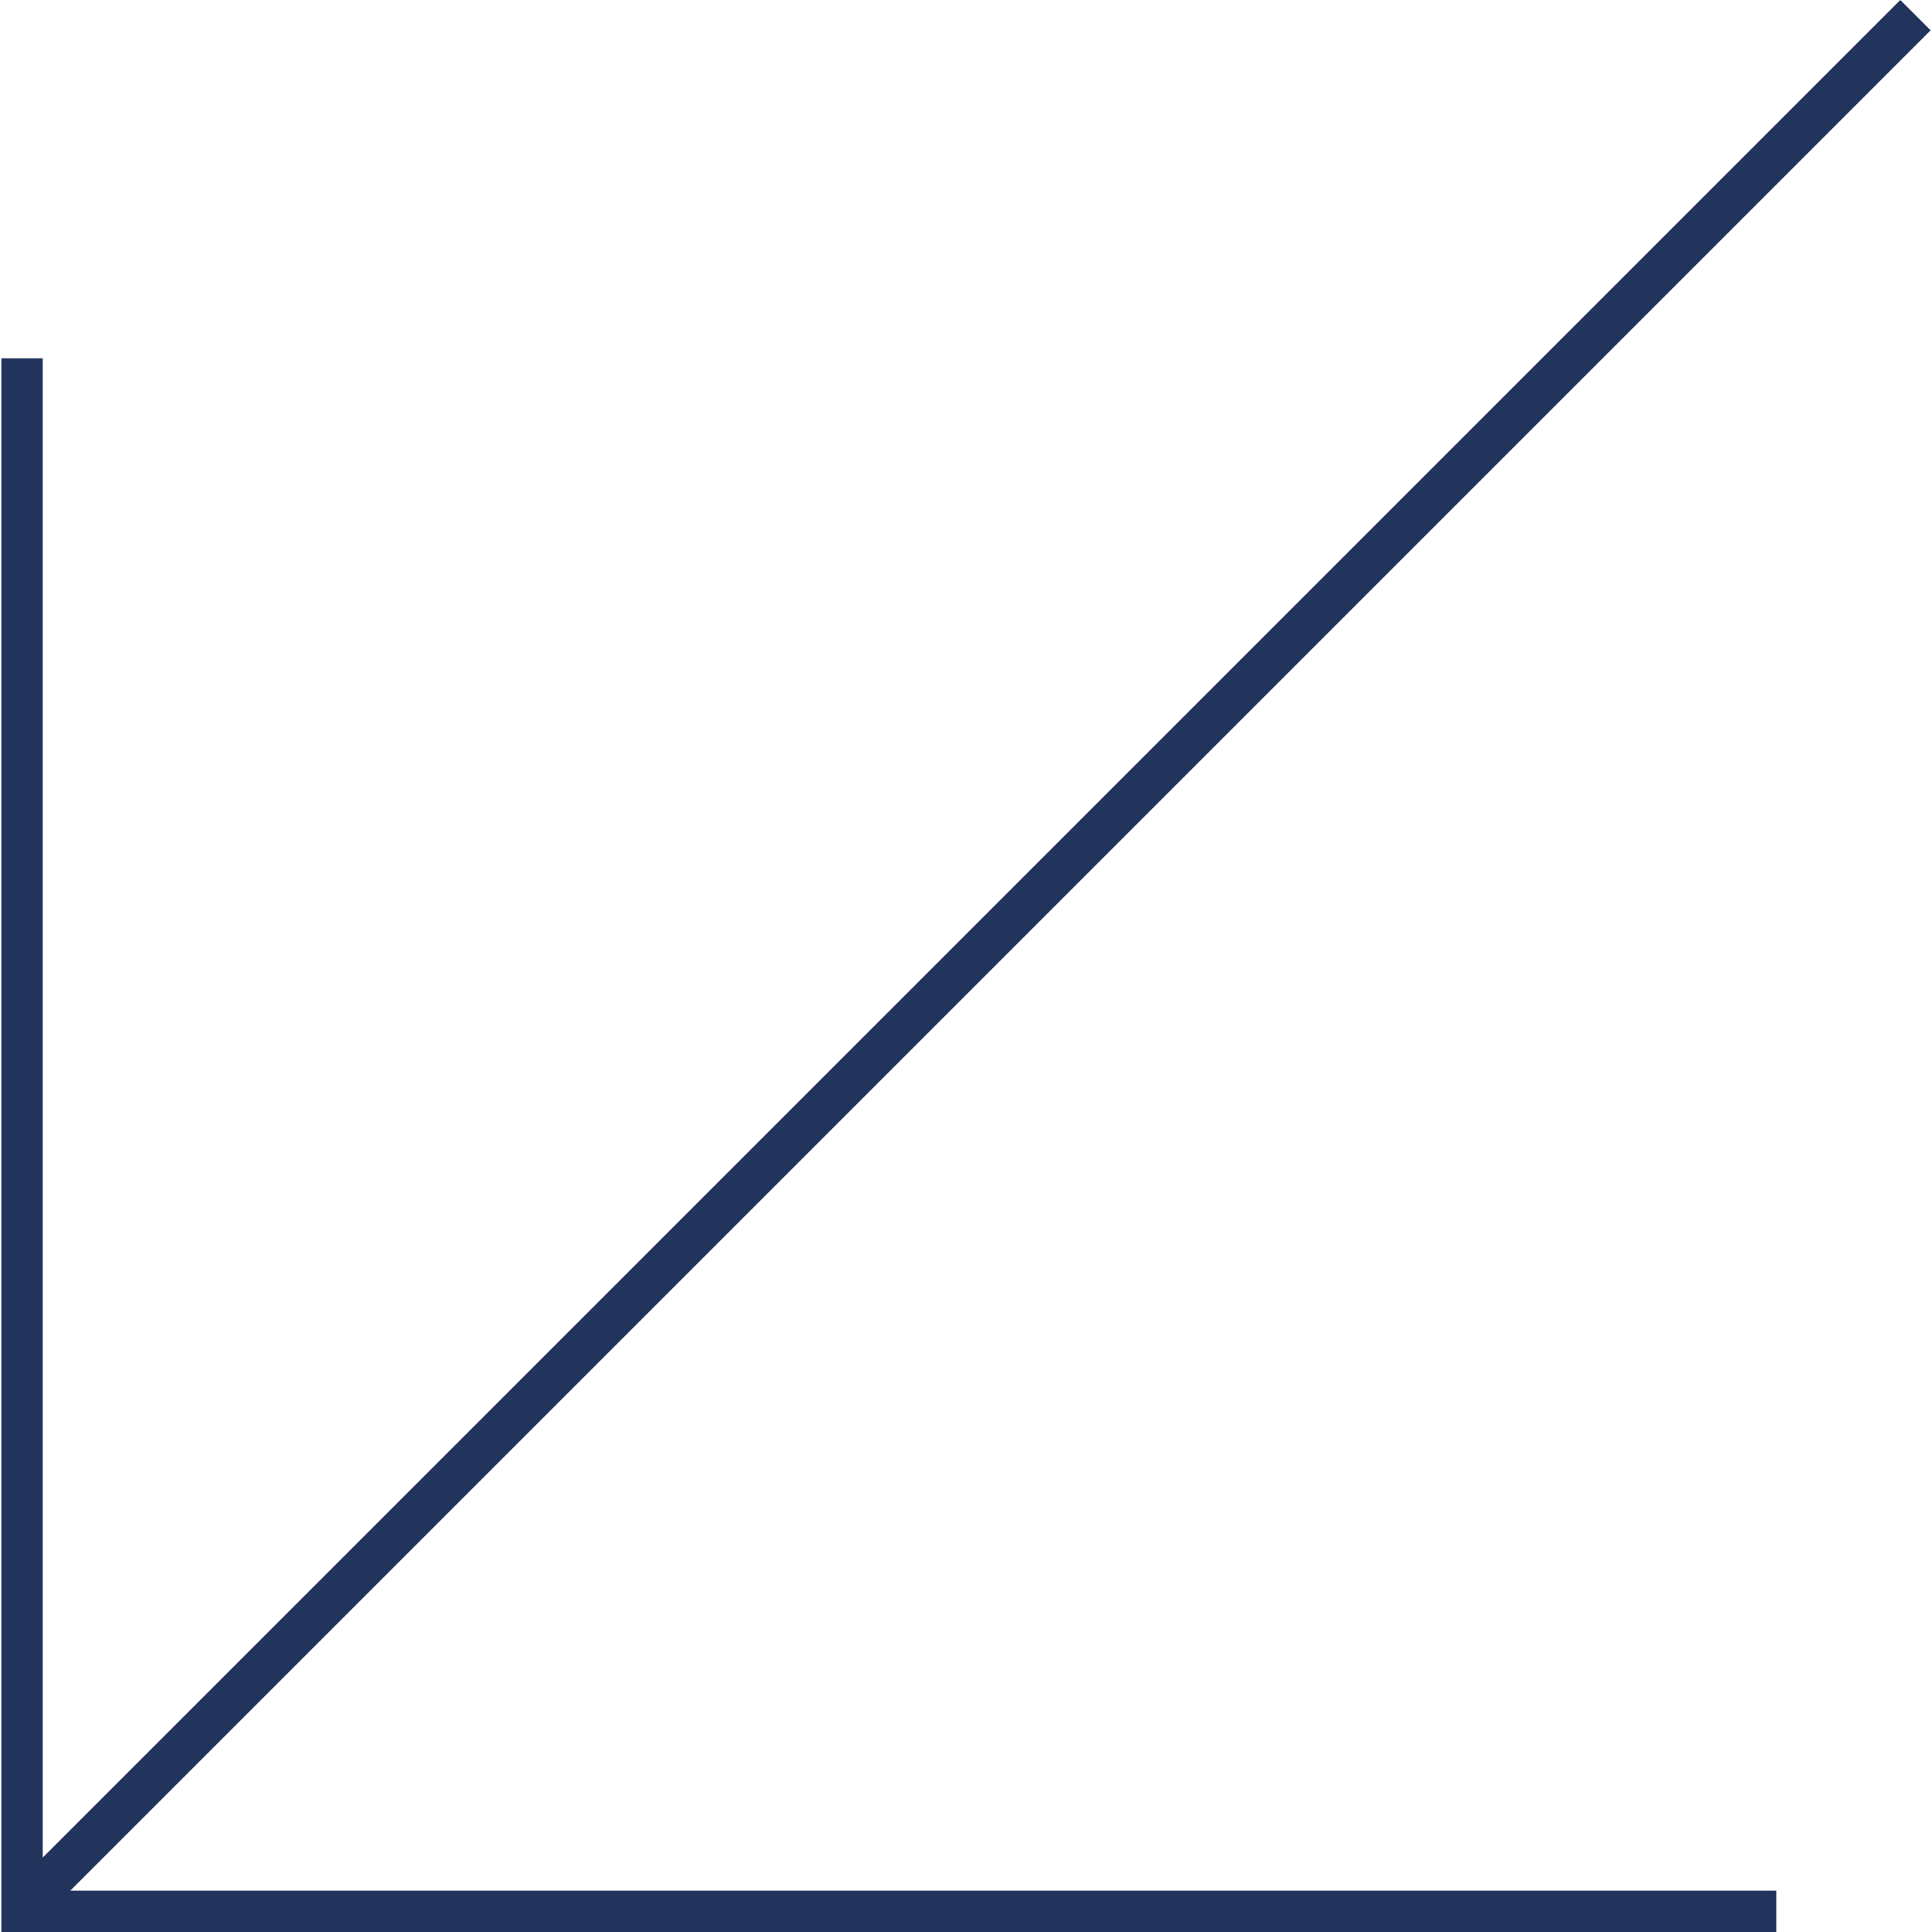<svg xmlns="http://www.w3.org/2000/svg" xml:space="preserve" width="100" height="100" style="shape-rendering:geometricPrecision;text-rendering:geometricPrecision;image-rendering:optimizeQuality;fill-rule:evenodd;clip-rule:evenodd" viewBox="0 0 7 7.01"><path d="M.15 1.3H0v5.71h6.44v-.15H.25L7 .11 6.89 0 .15 6.74z" style="fill:#22335c"/></svg>